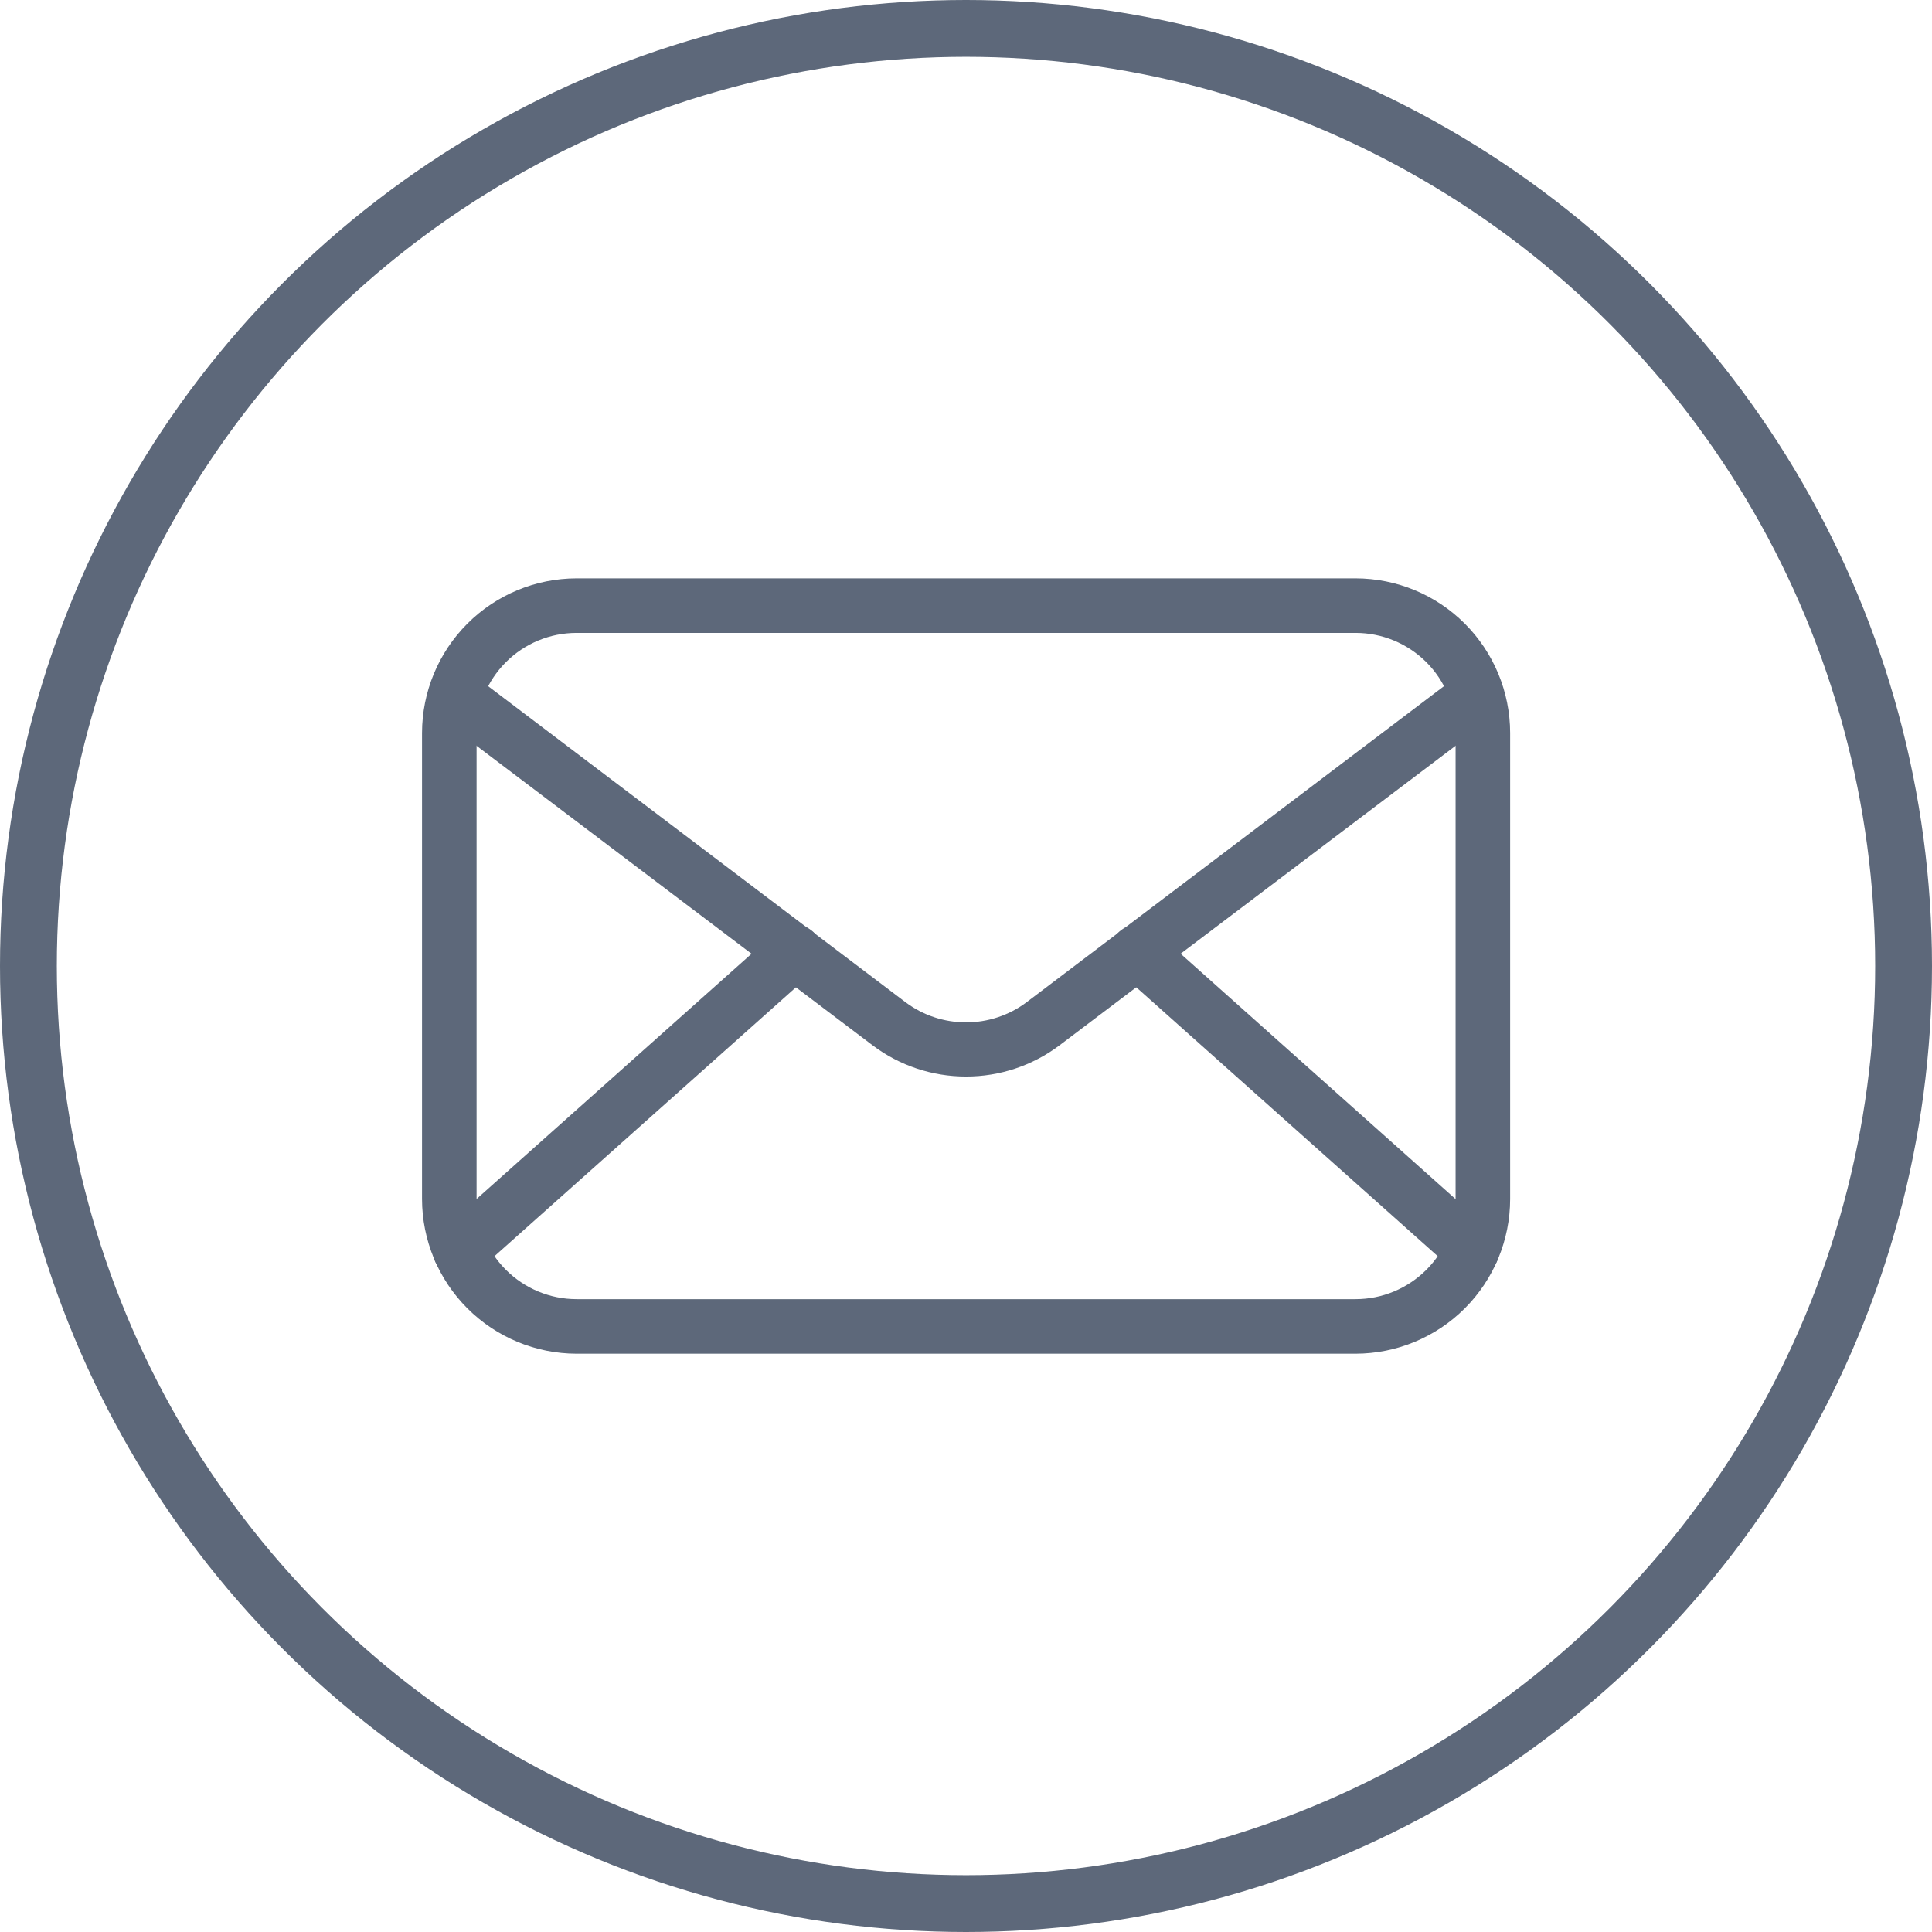 <svg width="34" height="34" viewBox="0 0 34 34" fill="none" xmlns="http://www.w3.org/2000/svg">
<g opacity="0.7">
<circle cx="17" cy="17" r="16.5" stroke="#182841"/>
<path d="M23.856 23.823H10.147C9.426 23.822 8.735 23.535 8.225 23.025C7.715 22.515 7.428 21.824 7.427 21.102V12.898C7.428 12.177 7.715 11.485 8.225 10.975C8.735 10.465 9.426 10.179 10.147 10.178H23.856C24.577 10.179 25.268 10.465 25.778 10.975C26.288 11.485 26.575 12.177 26.576 12.898V21.102C26.575 21.824 26.288 22.515 25.778 23.025C25.268 23.535 24.577 23.822 23.856 23.823V23.823ZM10.147 11.138C9.68 11.138 9.233 11.323 8.903 11.653C8.573 11.983 8.387 12.431 8.387 12.898V21.102C8.387 21.569 8.573 22.017 8.903 22.347C9.233 22.677 9.68 22.863 10.147 22.863H23.856C24.323 22.863 24.77 22.677 25.101 22.347C25.431 22.017 25.616 21.569 25.616 21.102V12.898C25.616 12.431 25.431 11.983 25.101 11.653C24.77 11.323 24.323 11.138 23.856 11.138H10.147Z" fill="#182841"/>
<path d="M17.001 18.945C16.409 18.946 15.832 18.754 15.359 18.398L7.887 12.747C7.835 12.71 7.79 12.663 7.756 12.608C7.722 12.553 7.699 12.492 7.689 12.428C7.679 12.365 7.682 12.3 7.698 12.237C7.713 12.174 7.742 12.116 7.78 12.064C7.819 12.013 7.868 11.97 7.924 11.938C7.98 11.906 8.042 11.885 8.106 11.877C8.17 11.87 8.235 11.875 8.297 11.893C8.359 11.911 8.417 11.941 8.467 11.982L15.939 17.64C16.245 17.869 16.618 17.992 17.001 17.992C17.384 17.992 17.756 17.869 18.063 17.64L25.535 11.982C25.585 11.941 25.643 11.911 25.705 11.893C25.767 11.875 25.832 11.87 25.896 11.877C25.96 11.885 26.022 11.906 26.078 11.938C26.134 11.97 26.183 12.013 26.221 12.064C26.26 12.116 26.289 12.174 26.304 12.237C26.32 12.3 26.323 12.365 26.313 12.428C26.303 12.492 26.28 12.553 26.246 12.608C26.212 12.663 26.167 12.71 26.115 12.747L18.643 18.398C18.169 18.754 17.593 18.946 17.001 18.945V18.945Z" fill="#182841"/>
<path d="M8.096 22.483C7.999 22.483 7.904 22.454 7.824 22.399C7.744 22.343 7.682 22.265 7.647 22.174C7.613 22.083 7.606 21.984 7.629 21.889C7.652 21.795 7.704 21.709 7.776 21.645L13.664 16.394C13.759 16.309 13.884 16.265 14.012 16.272C14.139 16.279 14.258 16.337 14.343 16.432C14.428 16.527 14.471 16.652 14.464 16.779C14.457 16.906 14.399 17.026 14.304 17.11L8.416 22.362C8.329 22.441 8.215 22.485 8.096 22.483V22.483ZM25.908 22.483C25.789 22.485 25.675 22.441 25.588 22.362L19.7 17.11C19.653 17.068 19.614 17.017 19.587 16.961C19.559 16.904 19.544 16.842 19.54 16.779C19.536 16.716 19.545 16.653 19.566 16.593C19.587 16.534 19.619 16.479 19.661 16.432C19.703 16.385 19.754 16.347 19.811 16.319C19.868 16.292 19.93 16.276 19.992 16.272C20.055 16.269 20.119 16.278 20.178 16.298C20.238 16.319 20.293 16.352 20.34 16.394L26.224 21.645C26.297 21.709 26.348 21.795 26.372 21.889C26.395 21.984 26.388 22.083 26.354 22.174C26.319 22.265 26.257 22.343 26.177 22.399C26.097 22.454 26.002 22.483 25.904 22.483H25.908Z" fill="#182841"/>
</g>
</svg>
